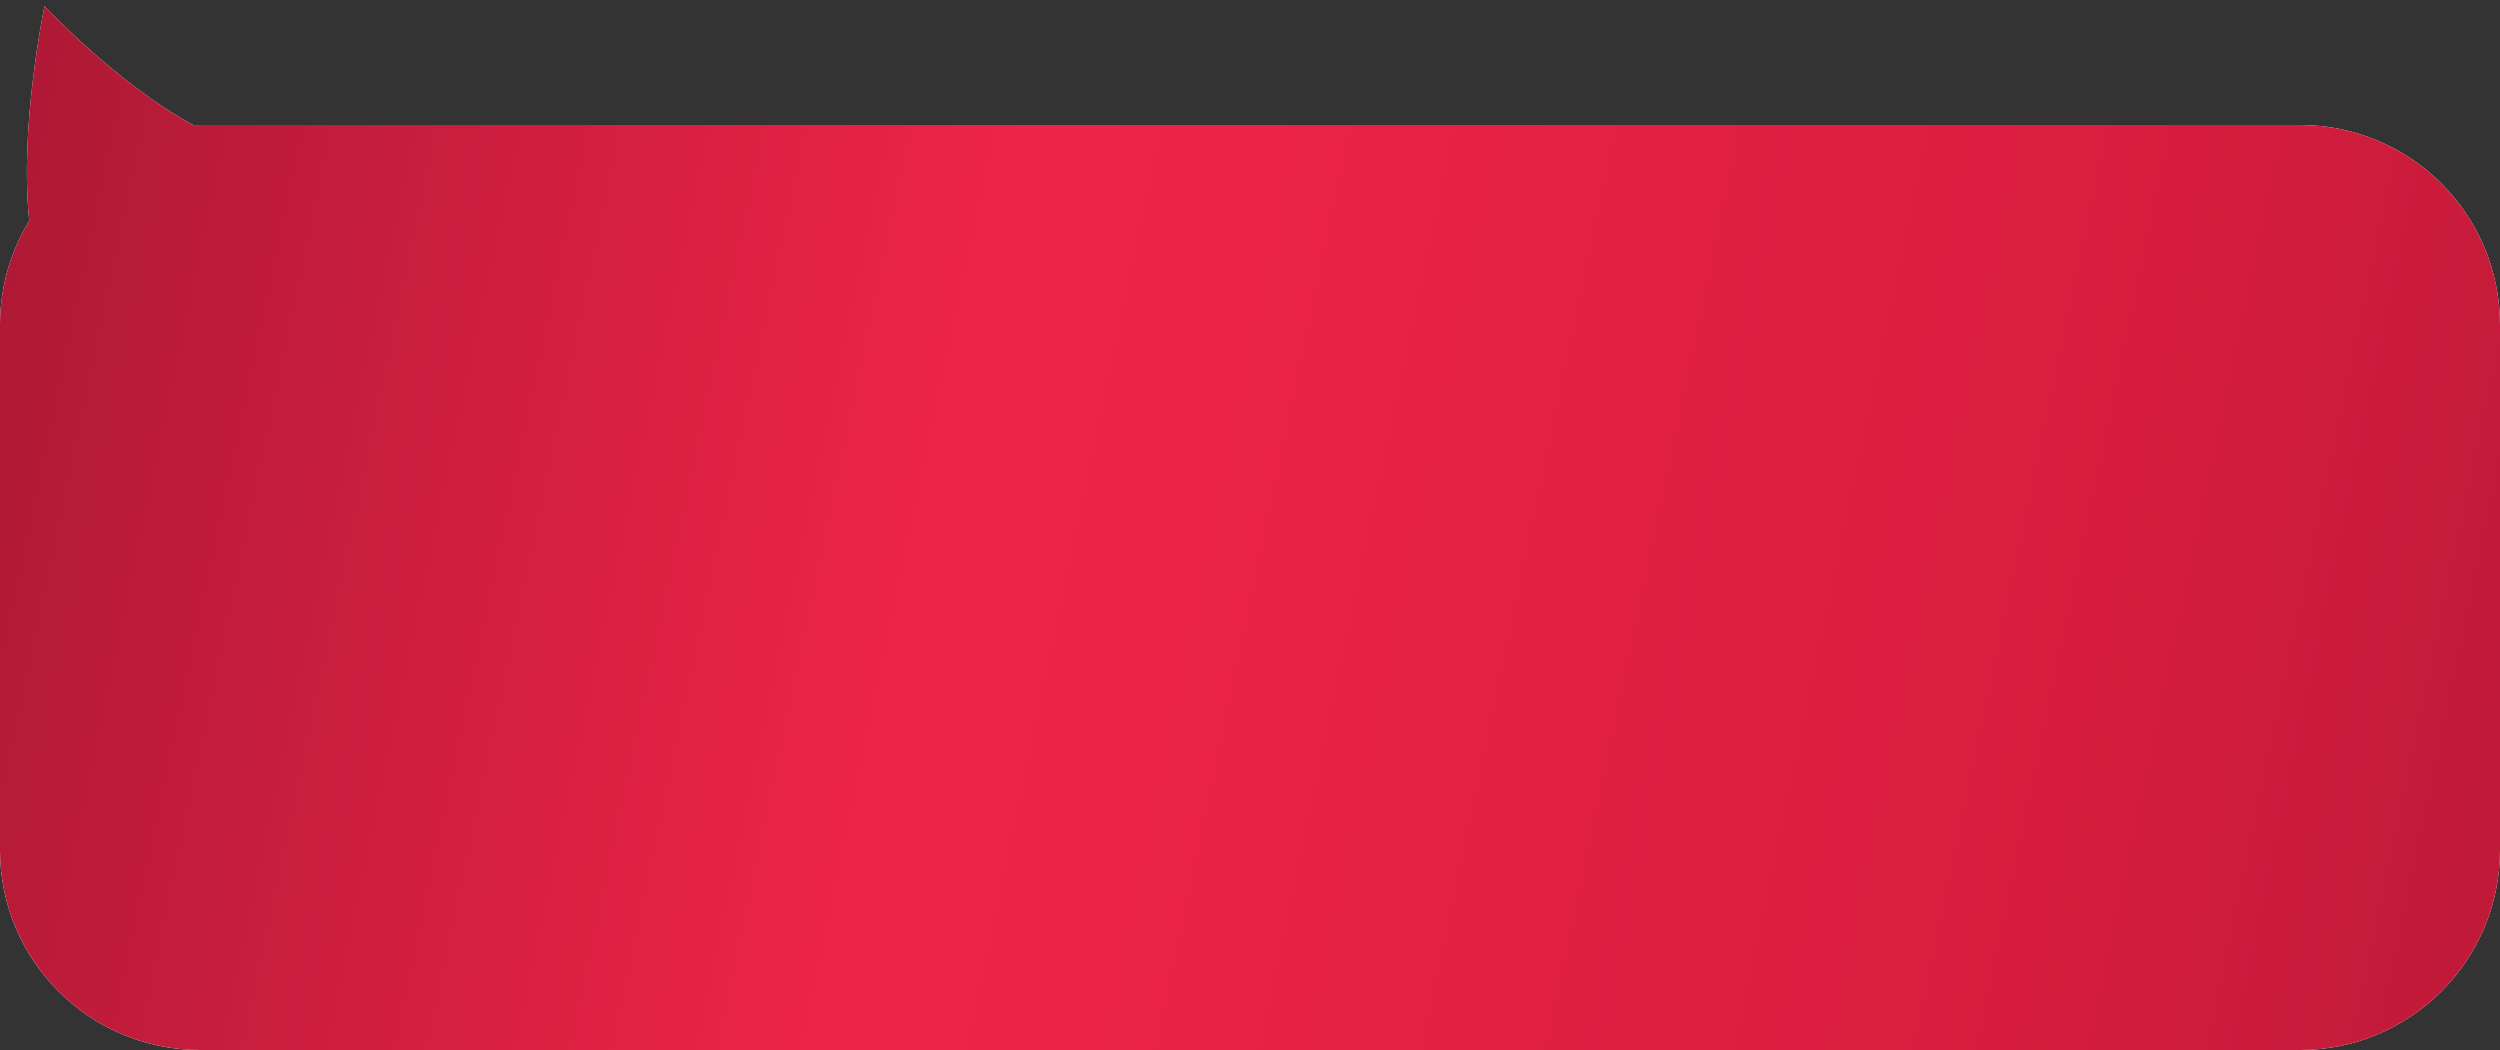 <?xml version="1.0" encoding="UTF-8"?> <svg xmlns="http://www.w3.org/2000/svg" width="100" height="42" viewBox="0 0 100 42" fill="none"><rect x="0" y="0" width="100" height="42" fill="#333333" stroke="none"/><path fill-rule="evenodd" clip-rule="evenodd" d="M7.737 5.004C4.72 3.392 1.781 0.248 1.781 0.248C1.781 0.248 0.766 5.049 1.171 8.831C0.428 10.045 6.10352e-05 11.472 6.10352e-05 13V34C6.10352e-05 38.418 3.582 42 8 42H92C96.418 42 100 38.418 100 34V13C100 8.582 96.418 5 92 5H8C7.912 5 7.824 5.001 7.737 5.004Z" fill="white"></path><path fill-rule="evenodd" clip-rule="evenodd" d="M7.737 5.004C4.72 3.392 1.781 0.248 1.781 0.248C1.781 0.248 0.766 5.049 1.171 8.831C0.428 10.045 6.10352e-05 11.472 6.10352e-05 13V34C6.10352e-05 38.418 3.582 42 8 42H92C96.418 42 100 38.418 100 34V13C100 8.582 96.418 5 92 5H8C7.912 5 7.824 5.001 7.737 5.004Z" fill="url(#paint0_linear_109_1387)"></path><defs><linearGradient id="paint0_linear_109_1387" x1="-33.911" y1="-14.522" x2="165.37" y2="27.475" gradientUnits="userSpaceOnUse"><stop stop-color="#710F21"></stop><stop offset="0.383" stop-color="#EF2449"></stop><stop offset="0.604" stop-color="#D71D3F"></stop><stop offset="1" stop-color="#710F21"></stop></linearGradient></defs></svg> 